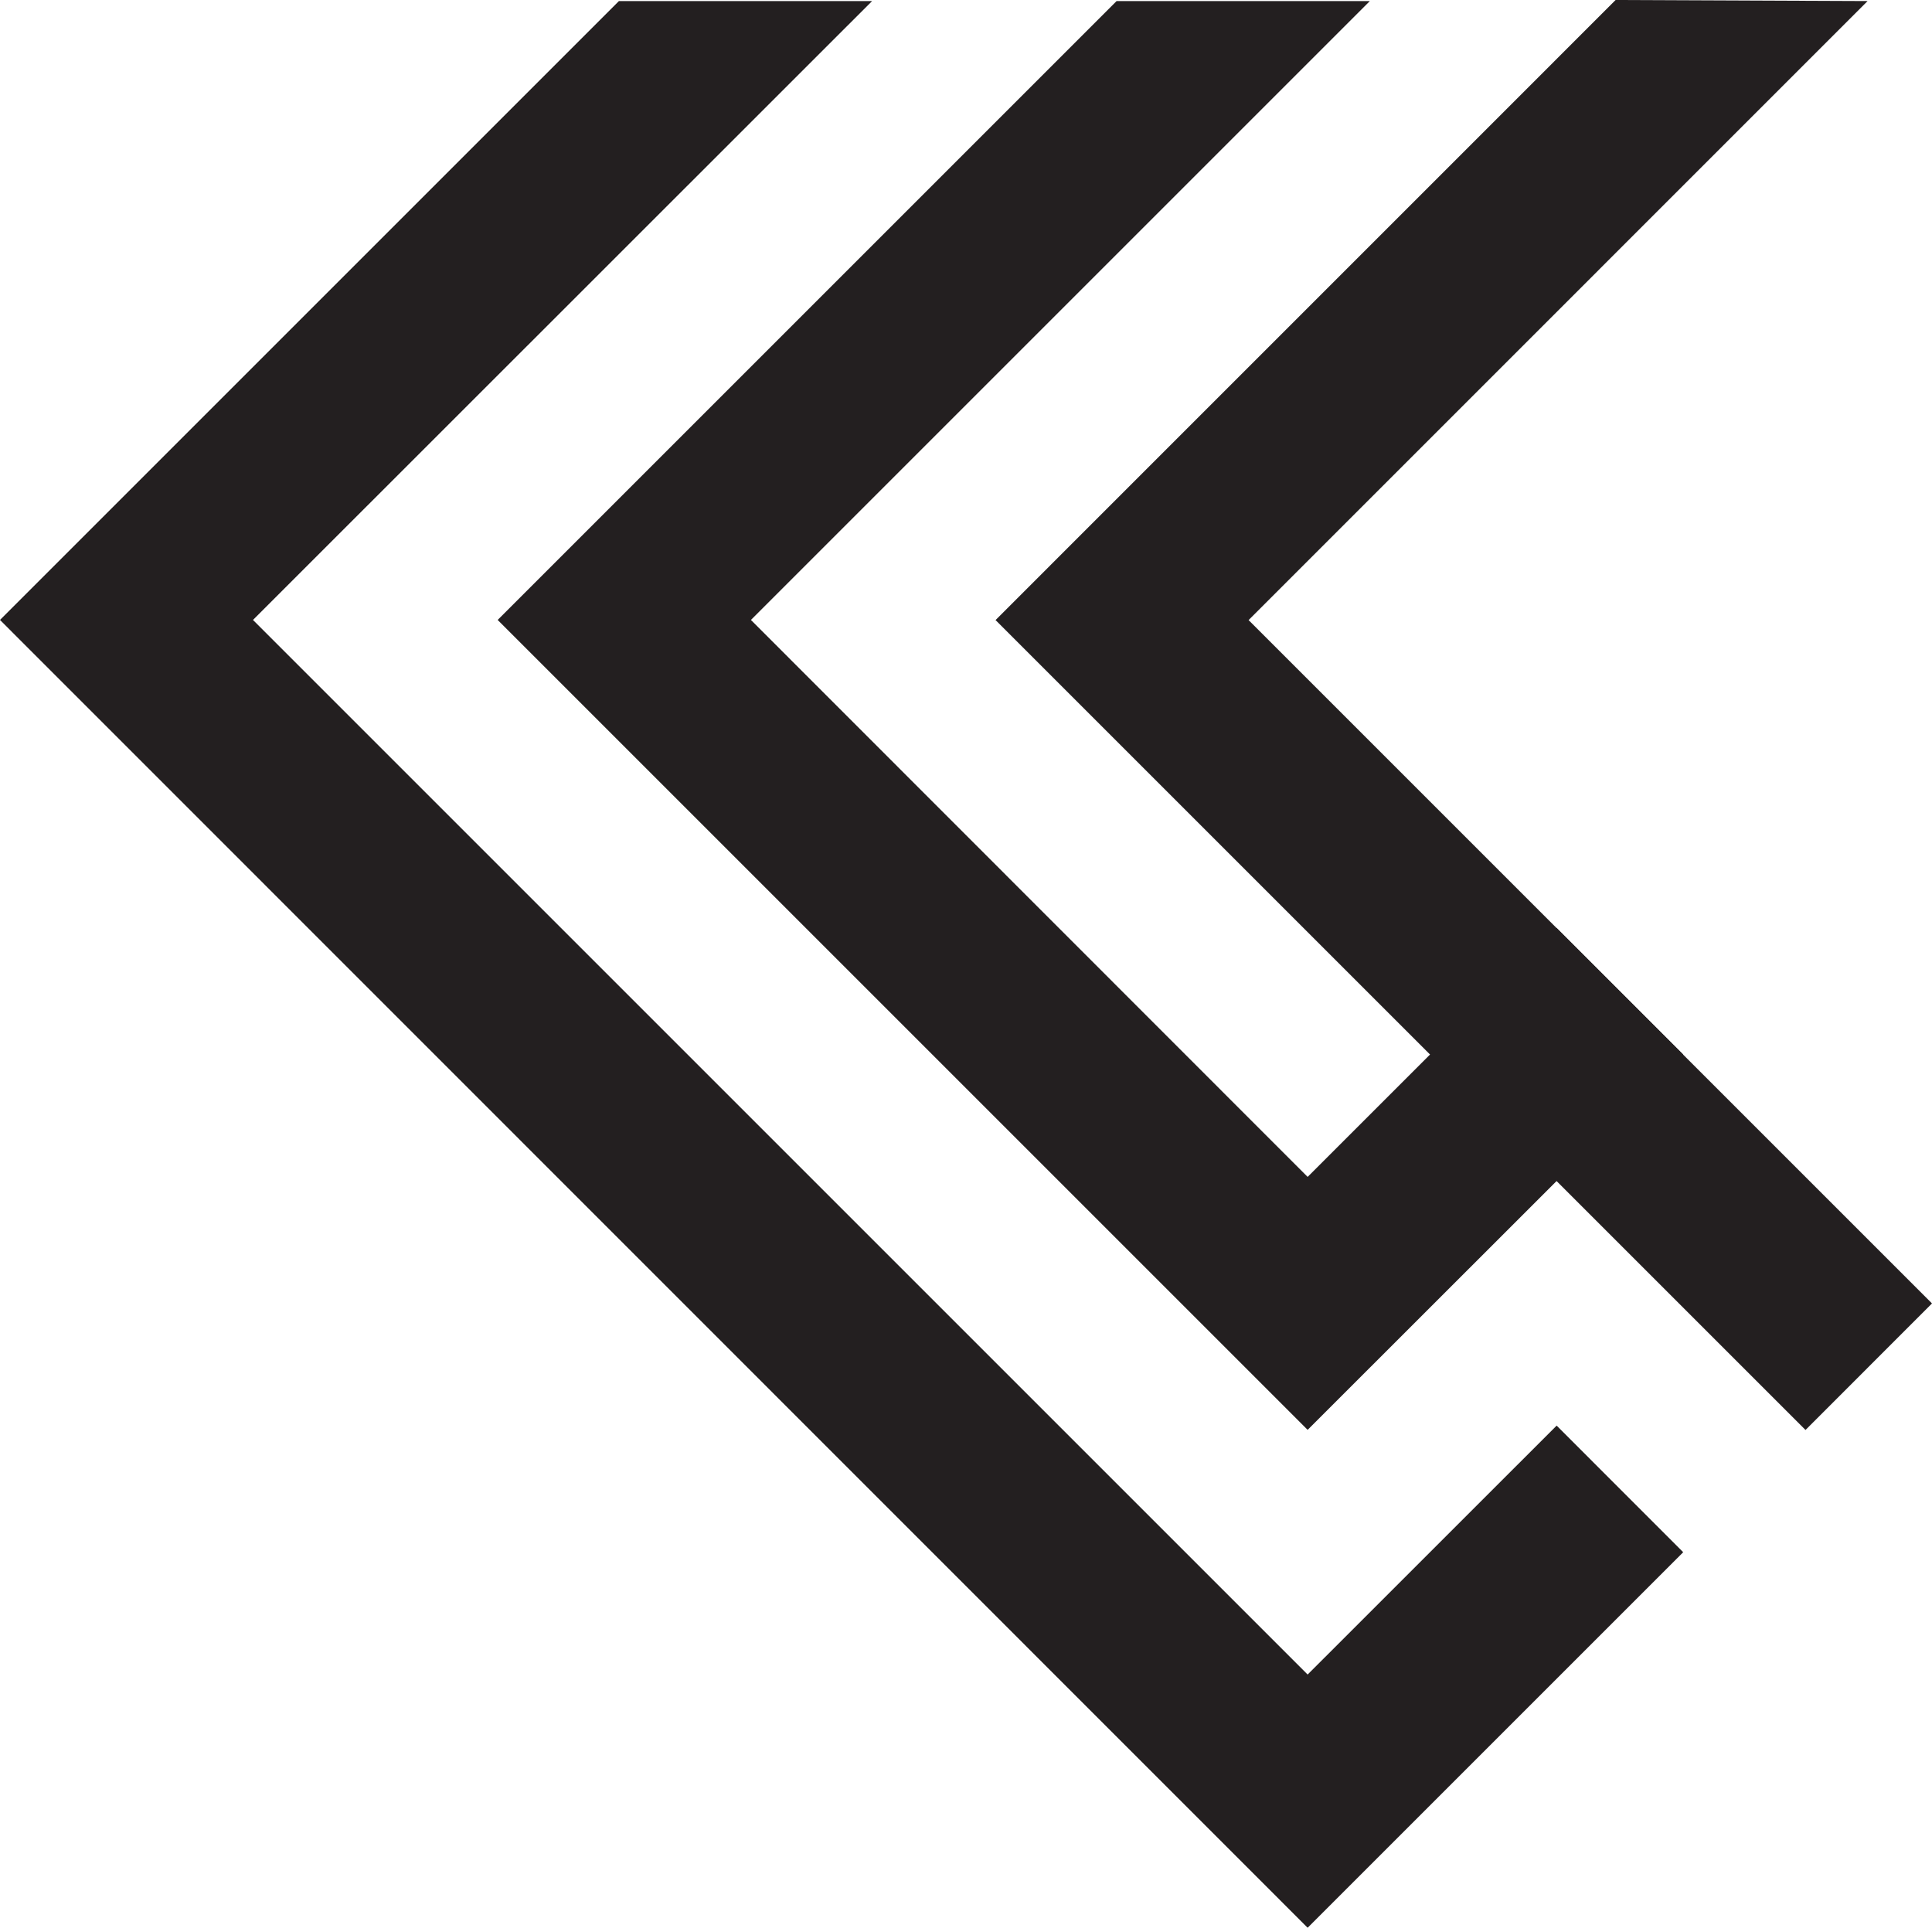 <svg xmlns="http://www.w3.org/2000/svg" viewBox="0 0 291.58 290.96"><defs><style>.cls-1{fill:#231f20;}</style></defs><g id="Layer_2" data-name="Layer 2"><g id="Layer_2-2" data-name="Layer 2"><polygon class="cls-1" points="254.03 159.16 197.35 215.81 75.11 93.57 168.52 0.16 206.74 0.16 113.33 93.57 197.35 177.63 234.93 140.06 254.03 159.16"/><polygon class="cls-1" points="272.49 215.83 150.25 93.59 243.83 0 281.86 0.16 188.44 93.59 291.58 196.73 272.49 215.83"/><polygon class="cls-1" points="254.03 234.28 197.35 290.96 0 93.57 93.41 0.16 131.62 0.16 38.18 93.57 197.35 252.74 234.93 215.17 254.03 234.28"/></g></g></svg>